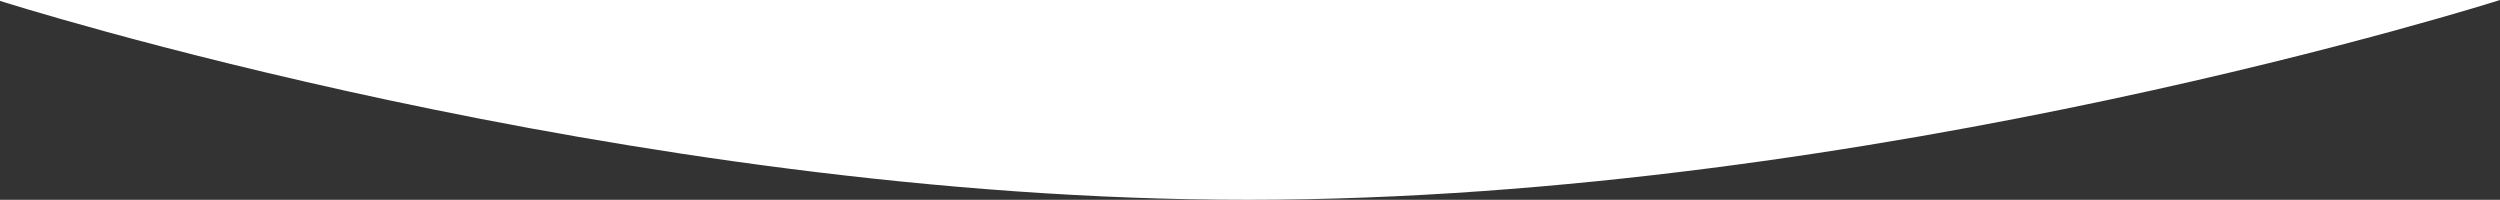 <svg xmlns="http://www.w3.org/2000/svg" width="767.748" height="61.358" viewBox="0 0 767.748 61.358">
  <rect x="0" y="0" width="767.748" height="61.358" fill="#333333" stroke="none"/>
  <path id="downdtab" d="M82.53,26.8S274.011,87.955,465.948,87.889,850.278,26.53,850.278,26.53H82.53Z" transform="translate(-82.53 -26.53)" fill="#fff"/>
</svg>
